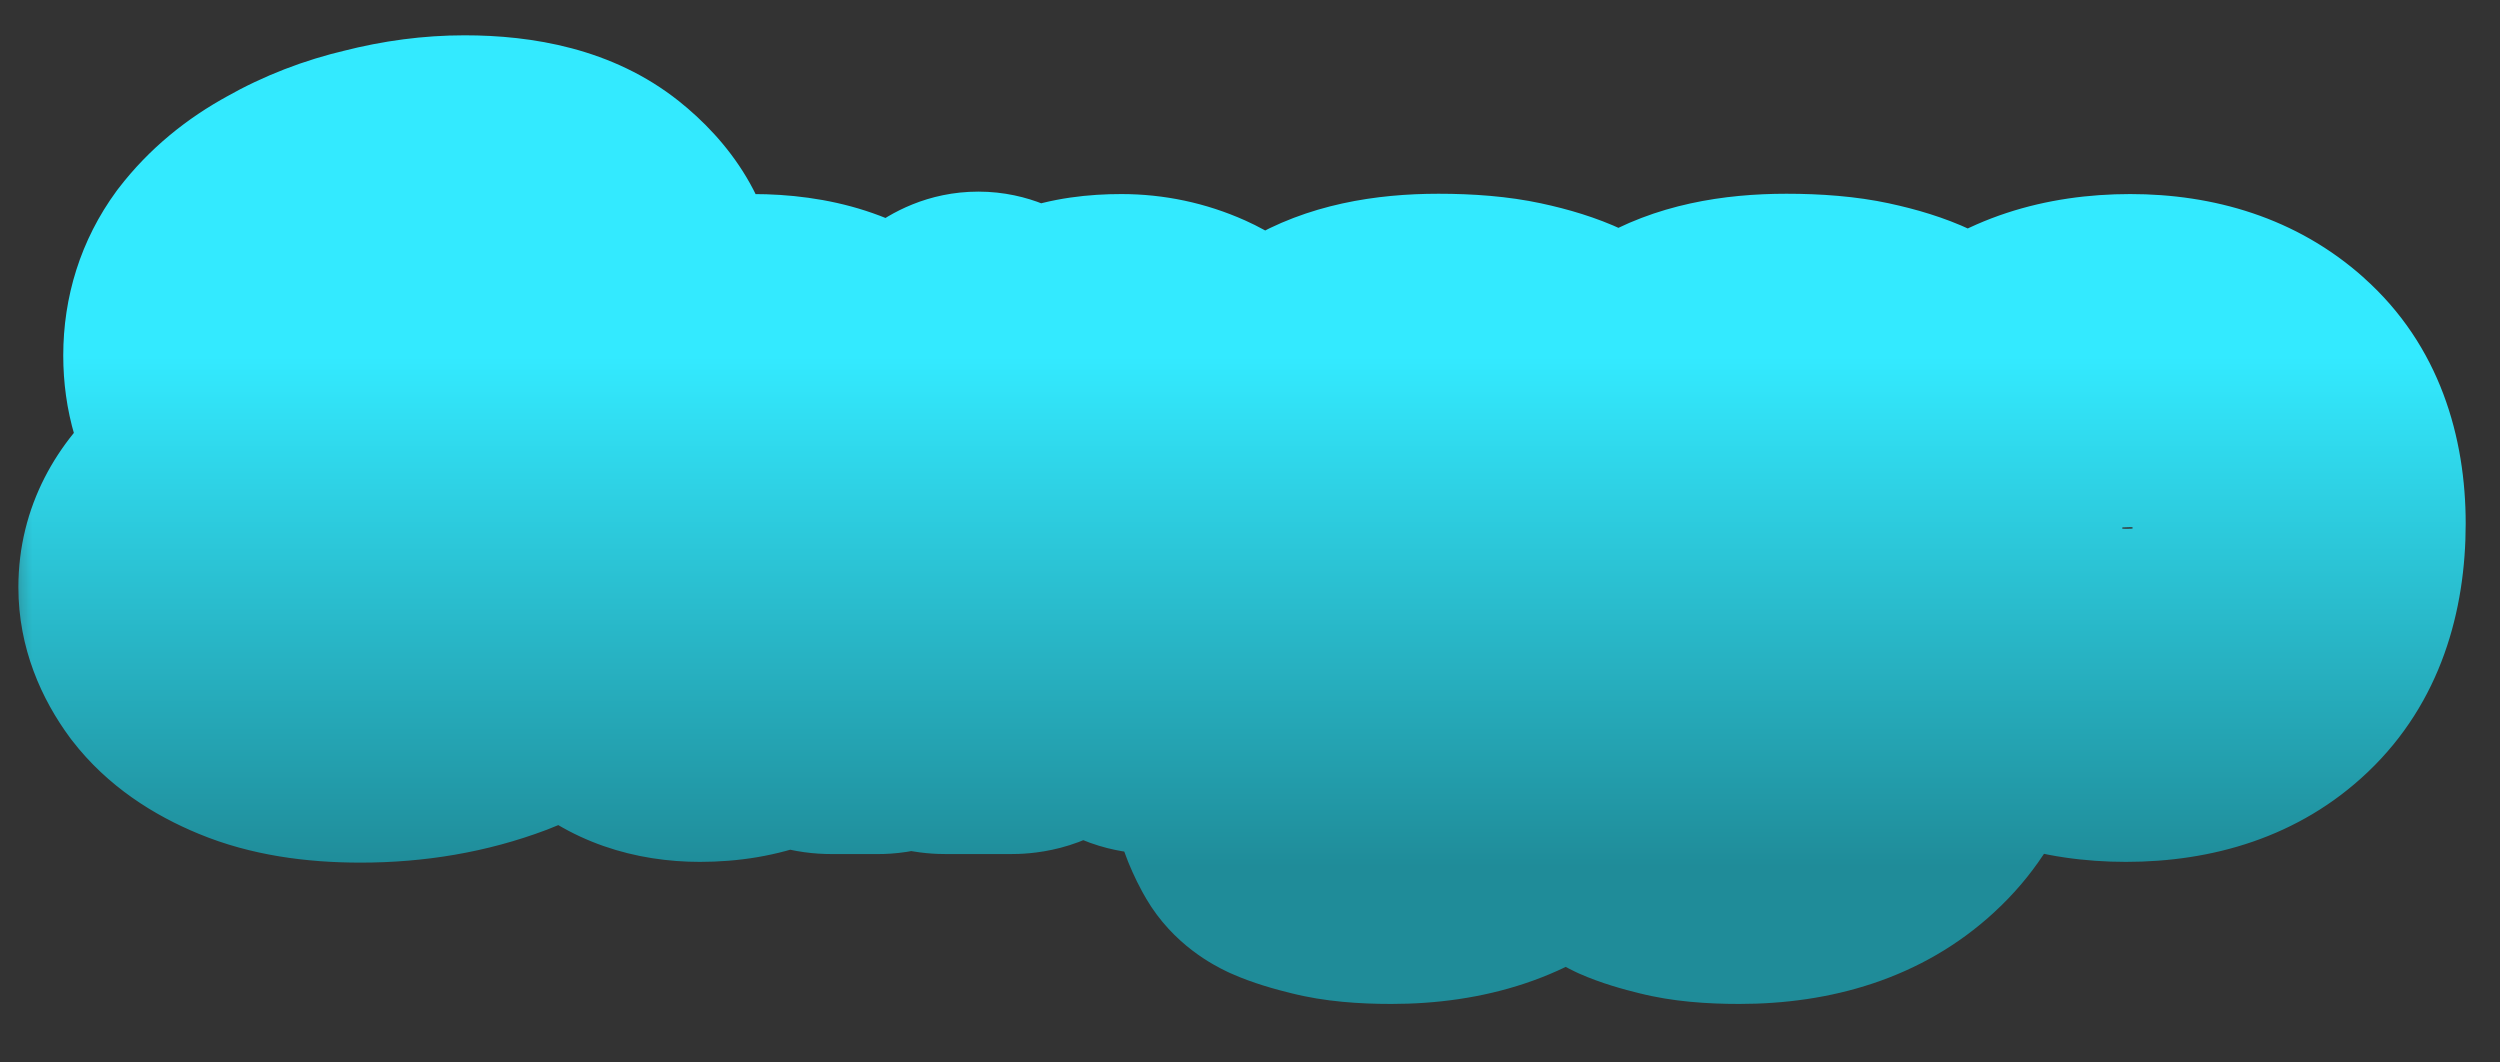 <svg width="40" height="17" viewBox="0 0 40 17" fill="none" xmlns="http://www.w3.org/2000/svg">
<rect x="0" y="0" width="40" height="17" fill="#333333" stroke="none"/>
<mask id="path-1-outside-1_5005_7625" maskUnits="userSpaceOnUse" x="0" y="0" width="40" height="17" fill="black">
<rect fill="white" width="40" height="17"/>
<path d="M5.768 11.137C5.137 11.137 4.613 11.051 4.195 10.878C3.778 10.705 3.468 10.486 3.264 10.222C3.061 9.947 2.959 9.672 2.959 9.397C2.959 9.01 3.132 8.669 3.478 8.374C3.824 8.069 4.292 7.916 4.882 7.916C4.882 8.435 4.949 8.853 5.081 9.168C5.213 9.473 5.381 9.692 5.585 9.825C5.798 9.957 6.002 10.023 6.195 10.023C6.429 10.023 6.623 9.957 6.775 9.825C6.938 9.682 7.02 9.509 7.02 9.306C7.02 9.021 6.872 8.771 6.577 8.558C6.282 8.344 5.9 8.105 5.432 7.84C5.198 7.698 4.943 7.535 4.669 7.352C4.394 7.158 4.16 6.929 3.966 6.665C3.773 6.39 3.676 6.064 3.676 5.688C3.676 5.291 3.788 4.94 4.012 4.634C4.246 4.329 4.552 4.075 4.928 3.871C5.305 3.657 5.712 3.5 6.149 3.398C6.587 3.286 7.014 3.23 7.432 3.23C8.215 3.23 8.806 3.388 9.203 3.703C9.599 4.019 9.798 4.354 9.798 4.711C9.798 5.016 9.645 5.291 9.34 5.535C9.035 5.779 8.566 5.901 7.936 5.901C7.946 5.382 7.839 5.006 7.615 4.772C7.391 4.527 7.152 4.405 6.897 4.405C6.714 4.405 6.562 4.461 6.439 4.573C6.317 4.685 6.256 4.848 6.256 5.062C6.256 5.306 6.333 5.52 6.485 5.703C6.648 5.876 6.847 6.034 7.081 6.176C7.325 6.308 7.574 6.436 7.829 6.558C8.175 6.721 8.5 6.894 8.806 7.077C9.111 7.26 9.36 7.469 9.554 7.703C9.747 7.937 9.844 8.222 9.844 8.558C9.844 9.015 9.655 9.443 9.279 9.84C8.912 10.226 8.419 10.542 7.798 10.786C7.177 11.02 6.501 11.137 5.768 11.137ZM11.198 11.125C10.71 11.125 10.321 10.988 10.032 10.716C9.746 10.44 9.603 10.061 9.603 9.579C9.603 9.33 9.648 9.099 9.738 8.886C9.831 8.67 9.99 8.481 10.216 8.318C10.446 8.152 10.765 8.019 11.174 7.919C11.586 7.819 12.111 7.761 12.749 7.745C12.749 7.442 12.672 7.224 12.52 7.091C12.37 6.958 12.144 6.892 11.842 6.892C11.569 6.892 11.346 6.939 11.174 7.032C11.001 7.125 10.893 7.188 10.85 7.221C10.803 7.261 10.746 7.276 10.68 7.266C10.59 7.253 10.494 7.229 10.391 7.196C10.291 7.163 10.183 7.125 10.067 7.081C10.05 7.075 10.032 7.065 10.012 7.052C9.992 7.035 9.98 7.012 9.977 6.982C9.977 6.965 9.979 6.945 9.982 6.922C9.985 6.895 9.994 6.849 10.007 6.782C10.02 6.716 10.04 6.634 10.067 6.538C10.093 6.438 10.118 6.362 10.142 6.309C10.171 6.252 10.221 6.199 10.291 6.149C10.348 6.103 10.519 6.028 10.805 5.925C11.091 5.822 11.504 5.77 12.046 5.77C13.538 5.77 14.284 6.497 14.284 7.949V10.771C14.284 10.834 14.266 10.889 14.23 10.935C14.196 10.978 14.138 11 14.055 11H13.307C13.254 11 13.206 10.993 13.163 10.98C13.123 10.963 13.085 10.934 13.048 10.89L12.739 10.492H12.704C12.551 10.714 12.345 10.875 12.086 10.975C11.83 11.075 11.534 11.125 11.198 11.125ZM11.747 9.968C12.053 9.968 12.284 9.89 12.44 9.734C12.596 9.577 12.696 9.416 12.739 9.25V8.697C12.277 8.697 11.93 8.733 11.697 8.806C11.468 8.876 11.315 8.969 11.238 9.086C11.162 9.199 11.124 9.322 11.124 9.455C11.124 9.647 11.184 9.782 11.303 9.858C11.423 9.931 11.571 9.968 11.747 9.968ZM19.802 7.824V10.736C19.802 10.835 19.78 10.905 19.737 10.945C19.697 10.982 19.627 11 19.527 11H18.5C18.401 11 18.329 10.982 18.286 10.945C18.246 10.905 18.226 10.835 18.226 10.736V8.084C18.226 7.721 18.15 7.457 17.997 7.291C17.844 7.125 17.636 7.042 17.374 7.042C17.111 7.042 16.908 7.098 16.765 7.211C16.626 7.324 16.518 7.467 16.441 7.64V10.736C16.441 10.835 16.42 10.905 16.377 10.945C16.337 10.982 16.267 11 16.167 11H15.14C15.04 11 14.969 10.982 14.926 10.945C14.886 10.905 14.866 10.835 14.866 10.736V6.558C14.866 6.478 14.883 6.417 14.916 6.374C14.986 6.28 15.069 6.186 15.165 6.089C15.265 5.993 15.386 5.89 15.529 5.78C15.572 5.747 15.614 5.73 15.654 5.73C15.69 5.73 15.732 5.747 15.778 5.78C15.918 5.89 16.038 5.995 16.137 6.094C16.237 6.194 16.325 6.297 16.401 6.403H16.426C16.483 6.33 16.568 6.246 16.681 6.149C16.794 6.049 16.951 5.961 17.154 5.885C17.36 5.809 17.623 5.77 17.942 5.77C18.254 5.77 18.552 5.833 18.834 5.96C19.117 6.086 19.348 6.299 19.527 6.598C19.71 6.897 19.802 7.306 19.802 7.824ZM25.369 6.374V10.417C25.369 11.387 25.091 12.127 24.536 12.635C23.984 13.144 23.226 13.398 22.262 13.398C21.864 13.398 21.548 13.368 21.315 13.308C21.083 13.252 20.907 13.197 20.787 13.144C20.71 13.107 20.661 13.069 20.637 13.029C20.604 12.976 20.566 12.898 20.523 12.795C20.483 12.692 20.445 12.579 20.408 12.456C20.398 12.409 20.396 12.374 20.403 12.351C20.416 12.318 20.441 12.283 20.478 12.246C20.538 12.187 20.622 12.117 20.732 12.037C20.845 11.957 20.931 11.906 20.991 11.882C21.054 11.859 21.113 11.863 21.166 11.892C21.252 11.939 21.375 11.99 21.535 12.047C21.698 12.107 21.925 12.137 22.218 12.137C22.683 12.137 23.062 12.017 23.354 11.778C23.647 11.538 23.793 11.169 23.793 10.671V10.492H23.773C23.7 10.585 23.605 10.679 23.489 10.776C23.373 10.872 23.221 10.954 23.035 11.02C22.852 11.086 22.616 11.12 22.327 11.12C21.826 11.12 21.413 11.012 21.091 10.796C20.772 10.576 20.536 10.275 20.383 9.893C20.233 9.511 20.159 9.076 20.159 8.587C20.159 8.052 20.247 7.572 20.423 7.146C20.599 6.721 20.895 6.385 21.31 6.139C21.726 5.89 22.294 5.765 23.015 5.765C23.447 5.765 23.81 5.797 24.102 5.86C24.398 5.923 24.646 6.001 24.845 6.094C25.044 6.187 25.219 6.28 25.369 6.374ZM22.96 6.972C22.575 6.972 22.281 7.101 22.078 7.361C21.875 7.62 21.774 8.022 21.774 8.567C21.774 9.421 22.126 9.848 22.831 9.848C23.107 9.848 23.318 9.792 23.464 9.679C23.61 9.566 23.72 9.423 23.793 9.25V7.191C23.72 7.138 23.617 7.088 23.484 7.042C23.351 6.995 23.177 6.972 22.96 6.972ZM30.935 6.374V10.417C30.935 11.387 30.658 12.127 30.103 12.635C29.551 13.144 28.793 13.398 27.829 13.398C27.431 13.398 27.115 13.368 26.882 13.308C26.65 13.252 26.473 13.197 26.354 13.144C26.277 13.107 26.227 13.069 26.204 13.029C26.171 12.976 26.133 12.898 26.09 12.795C26.05 12.692 26.011 12.579 25.975 12.456C25.965 12.409 25.963 12.374 25.97 12.351C25.983 12.318 26.008 12.283 26.045 12.246C26.105 12.187 26.189 12.117 26.299 12.037C26.412 11.957 26.498 11.906 26.558 11.882C26.621 11.859 26.68 11.863 26.733 11.892C26.819 11.939 26.942 11.99 27.102 12.047C27.264 12.107 27.492 12.137 27.785 12.137C28.25 12.137 28.629 12.017 28.921 11.778C29.214 11.538 29.36 11.169 29.36 10.671V10.492H29.34C29.267 10.585 29.172 10.679 29.056 10.776C28.939 10.872 28.788 10.954 28.602 11.02C28.419 11.086 28.183 11.12 27.894 11.12C27.392 11.12 26.98 11.012 26.658 10.796C26.339 10.576 26.103 10.275 25.95 9.893C25.8 9.511 25.726 9.076 25.726 8.587C25.726 8.052 25.814 7.572 25.99 7.146C26.166 6.721 26.462 6.385 26.877 6.139C27.293 5.89 27.861 5.765 28.582 5.765C29.014 5.765 29.377 5.797 29.669 5.86C29.965 5.923 30.212 6.001 30.412 6.094C30.611 6.187 30.786 6.28 30.935 6.374ZM28.527 6.972C28.142 6.972 27.848 7.101 27.645 7.361C27.442 7.62 27.341 8.022 27.341 8.567C27.341 9.421 27.693 9.848 28.398 9.848C28.674 9.848 28.885 9.792 29.031 9.679C29.177 9.566 29.287 9.423 29.36 9.25V7.191C29.287 7.138 29.184 7.088 29.051 7.042C28.918 6.995 28.743 6.972 28.527 6.972ZM34.015 11.125C33.177 11.125 32.514 10.902 32.025 10.457C31.537 10.011 31.293 9.348 31.293 8.467C31.293 7.563 31.545 6.889 32.05 6.443C32.559 5.995 33.237 5.77 34.084 5.77C34.902 5.77 35.557 5.991 36.049 6.433C36.541 6.872 36.786 7.52 36.786 8.378C36.786 9.272 36.541 9.953 36.049 10.422C35.557 10.89 34.879 11.125 34.015 11.125ZM34.064 9.918C34.43 9.918 34.706 9.805 34.892 9.579C35.078 9.35 35.171 8.959 35.171 8.408C35.171 7.882 35.077 7.514 34.887 7.301C34.701 7.085 34.423 6.977 34.054 6.977C33.699 6.977 33.418 7.093 33.212 7.326C33.009 7.555 32.908 7.929 32.908 8.447C32.908 8.989 33.004 9.37 33.197 9.589C33.393 9.808 33.682 9.918 34.064 9.918Z"/>
</mask>
<path d="M5.768 11.137C5.137 11.137 4.613 11.051 4.195 10.878C3.778 10.705 3.468 10.486 3.264 10.222C3.061 9.947 2.959 9.672 2.959 9.397C2.959 9.01 3.132 8.669 3.478 8.374C3.824 8.069 4.292 7.916 4.882 7.916C4.882 8.435 4.949 8.853 5.081 9.168C5.213 9.473 5.381 9.692 5.585 9.825C5.798 9.957 6.002 10.023 6.195 10.023C6.429 10.023 6.623 9.957 6.775 9.825C6.938 9.682 7.02 9.509 7.02 9.306C7.02 9.021 6.872 8.771 6.577 8.558C6.282 8.344 5.9 8.105 5.432 7.84C5.198 7.698 4.943 7.535 4.669 7.352C4.394 7.158 4.16 6.929 3.966 6.665C3.773 6.39 3.676 6.064 3.676 5.688C3.676 5.291 3.788 4.94 4.012 4.634C4.246 4.329 4.552 4.075 4.928 3.871C5.305 3.657 5.712 3.5 6.149 3.398C6.587 3.286 7.014 3.23 7.432 3.23C8.215 3.23 8.806 3.388 9.203 3.703C9.599 4.019 9.798 4.354 9.798 4.711C9.798 5.016 9.645 5.291 9.34 5.535C9.035 5.779 8.566 5.901 7.936 5.901C7.946 5.382 7.839 5.006 7.615 4.772C7.391 4.527 7.152 4.405 6.897 4.405C6.714 4.405 6.562 4.461 6.439 4.573C6.317 4.685 6.256 4.848 6.256 5.062C6.256 5.306 6.333 5.52 6.485 5.703C6.648 5.876 6.847 6.034 7.081 6.176C7.325 6.308 7.574 6.436 7.829 6.558C8.175 6.721 8.5 6.894 8.806 7.077C9.111 7.26 9.36 7.469 9.554 7.703C9.747 7.937 9.844 8.222 9.844 8.558C9.844 9.015 9.655 9.443 9.279 9.84C8.912 10.226 8.419 10.542 7.798 10.786C7.177 11.02 6.501 11.137 5.768 11.137ZM11.198 11.125C10.71 11.125 10.321 10.988 10.032 10.716C9.746 10.44 9.603 10.061 9.603 9.579C9.603 9.33 9.648 9.099 9.738 8.886C9.831 8.67 9.99 8.481 10.216 8.318C10.446 8.152 10.765 8.019 11.174 7.919C11.586 7.819 12.111 7.761 12.749 7.745C12.749 7.442 12.672 7.224 12.52 7.091C12.37 6.958 12.144 6.892 11.842 6.892C11.569 6.892 11.346 6.939 11.174 7.032C11.001 7.125 10.893 7.188 10.85 7.221C10.803 7.261 10.746 7.276 10.68 7.266C10.59 7.253 10.494 7.229 10.391 7.196C10.291 7.163 10.183 7.125 10.067 7.081C10.05 7.075 10.032 7.065 10.012 7.052C9.992 7.035 9.98 7.012 9.977 6.982C9.977 6.965 9.979 6.945 9.982 6.922C9.985 6.895 9.994 6.849 10.007 6.782C10.02 6.716 10.04 6.634 10.067 6.538C10.093 6.438 10.118 6.362 10.142 6.309C10.171 6.252 10.221 6.199 10.291 6.149C10.348 6.103 10.519 6.028 10.805 5.925C11.091 5.822 11.504 5.77 12.046 5.77C13.538 5.77 14.284 6.497 14.284 7.949V10.771C14.284 10.834 14.266 10.889 14.23 10.935C14.196 10.978 14.138 11 14.055 11H13.307C13.254 11 13.206 10.993 13.163 10.98C13.123 10.963 13.085 10.934 13.048 10.89L12.739 10.492H12.704C12.551 10.714 12.345 10.875 12.086 10.975C11.83 11.075 11.534 11.125 11.198 11.125ZM11.747 9.968C12.053 9.968 12.284 9.89 12.44 9.734C12.596 9.577 12.696 9.416 12.739 9.25V8.697C12.277 8.697 11.93 8.733 11.697 8.806C11.468 8.876 11.315 8.969 11.238 9.086C11.162 9.199 11.124 9.322 11.124 9.455C11.124 9.647 11.184 9.782 11.303 9.858C11.423 9.931 11.571 9.968 11.747 9.968ZM19.802 7.824V10.736C19.802 10.835 19.78 10.905 19.737 10.945C19.697 10.982 19.627 11 19.527 11H18.5C18.401 11 18.329 10.982 18.286 10.945C18.246 10.905 18.226 10.835 18.226 10.736V8.084C18.226 7.721 18.15 7.457 17.997 7.291C17.844 7.125 17.636 7.042 17.374 7.042C17.111 7.042 16.908 7.098 16.765 7.211C16.626 7.324 16.518 7.467 16.441 7.64V10.736C16.441 10.835 16.42 10.905 16.377 10.945C16.337 10.982 16.267 11 16.167 11H15.14C15.04 11 14.969 10.982 14.926 10.945C14.886 10.905 14.866 10.835 14.866 10.736V6.558C14.866 6.478 14.883 6.417 14.916 6.374C14.986 6.28 15.069 6.186 15.165 6.089C15.265 5.993 15.386 5.89 15.529 5.78C15.572 5.747 15.614 5.73 15.654 5.73C15.69 5.73 15.732 5.747 15.778 5.78C15.918 5.89 16.038 5.995 16.137 6.094C16.237 6.194 16.325 6.297 16.401 6.403H16.426C16.483 6.33 16.568 6.246 16.681 6.149C16.794 6.049 16.951 5.961 17.154 5.885C17.36 5.809 17.623 5.77 17.942 5.77C18.254 5.77 18.552 5.833 18.834 5.96C19.117 6.086 19.348 6.299 19.527 6.598C19.71 6.897 19.802 7.306 19.802 7.824ZM25.369 6.374V10.417C25.369 11.387 25.091 12.127 24.536 12.635C23.984 13.144 23.226 13.398 22.262 13.398C21.864 13.398 21.548 13.368 21.315 13.308C21.083 13.252 20.907 13.197 20.787 13.144C20.71 13.107 20.661 13.069 20.637 13.029C20.604 12.976 20.566 12.898 20.523 12.795C20.483 12.692 20.445 12.579 20.408 12.456C20.398 12.409 20.396 12.374 20.403 12.351C20.416 12.318 20.441 12.283 20.478 12.246C20.538 12.187 20.622 12.117 20.732 12.037C20.845 11.957 20.931 11.906 20.991 11.882C21.054 11.859 21.113 11.863 21.166 11.892C21.252 11.939 21.375 11.99 21.535 12.047C21.698 12.107 21.925 12.137 22.218 12.137C22.683 12.137 23.062 12.017 23.354 11.778C23.647 11.538 23.793 11.169 23.793 10.671V10.492H23.773C23.7 10.585 23.605 10.679 23.489 10.776C23.373 10.872 23.221 10.954 23.035 11.02C22.852 11.086 22.616 11.12 22.327 11.12C21.826 11.12 21.413 11.012 21.091 10.796C20.772 10.576 20.536 10.275 20.383 9.893C20.233 9.511 20.159 9.076 20.159 8.587C20.159 8.052 20.247 7.572 20.423 7.146C20.599 6.721 20.895 6.385 21.31 6.139C21.726 5.89 22.294 5.765 23.015 5.765C23.447 5.765 23.81 5.797 24.102 5.86C24.398 5.923 24.646 6.001 24.845 6.094C25.044 6.187 25.219 6.28 25.369 6.374ZM22.96 6.972C22.575 6.972 22.281 7.101 22.078 7.361C21.875 7.62 21.774 8.022 21.774 8.567C21.774 9.421 22.126 9.848 22.831 9.848C23.107 9.848 23.318 9.792 23.464 9.679C23.61 9.566 23.72 9.423 23.793 9.25V7.191C23.72 7.138 23.617 7.088 23.484 7.042C23.351 6.995 23.177 6.972 22.96 6.972ZM30.935 6.374V10.417C30.935 11.387 30.658 12.127 30.103 12.635C29.551 13.144 28.793 13.398 27.829 13.398C27.431 13.398 27.115 13.368 26.882 13.308C26.65 13.252 26.473 13.197 26.354 13.144C26.277 13.107 26.227 13.069 26.204 13.029C26.171 12.976 26.133 12.898 26.09 12.795C26.05 12.692 26.011 12.579 25.975 12.456C25.965 12.409 25.963 12.374 25.97 12.351C25.983 12.318 26.008 12.283 26.045 12.246C26.105 12.187 26.189 12.117 26.299 12.037C26.412 11.957 26.498 11.906 26.558 11.882C26.621 11.859 26.68 11.863 26.733 11.892C26.819 11.939 26.942 11.99 27.102 12.047C27.264 12.107 27.492 12.137 27.785 12.137C28.25 12.137 28.629 12.017 28.921 11.778C29.214 11.538 29.36 11.169 29.36 10.671V10.492H29.34C29.267 10.585 29.172 10.679 29.056 10.776C28.939 10.872 28.788 10.954 28.602 11.02C28.419 11.086 28.183 11.12 27.894 11.12C27.392 11.12 26.98 11.012 26.658 10.796C26.339 10.576 26.103 10.275 25.95 9.893C25.8 9.511 25.726 9.076 25.726 8.587C25.726 8.052 25.814 7.572 25.99 7.146C26.166 6.721 26.462 6.385 26.877 6.139C27.293 5.89 27.861 5.765 28.582 5.765C29.014 5.765 29.377 5.797 29.669 5.86C29.965 5.923 30.212 6.001 30.412 6.094C30.611 6.187 30.786 6.28 30.935 6.374ZM28.527 6.972C28.142 6.972 27.848 7.101 27.645 7.361C27.442 7.62 27.341 8.022 27.341 8.567C27.341 9.421 27.693 9.848 28.398 9.848C28.674 9.848 28.885 9.792 29.031 9.679C29.177 9.566 29.287 9.423 29.36 9.25V7.191C29.287 7.138 29.184 7.088 29.051 7.042C28.918 6.995 28.743 6.972 28.527 6.972ZM34.015 11.125C33.177 11.125 32.514 10.902 32.025 10.457C31.537 10.011 31.293 9.348 31.293 8.467C31.293 7.563 31.545 6.889 32.05 6.443C32.559 5.995 33.237 5.77 34.084 5.77C34.902 5.77 35.557 5.991 36.049 6.433C36.541 6.872 36.786 7.52 36.786 8.378C36.786 9.272 36.541 9.953 36.049 10.422C35.557 10.89 34.879 11.125 34.015 11.125ZM34.064 9.918C34.43 9.918 34.706 9.805 34.892 9.579C35.078 9.35 35.171 8.959 35.171 8.408C35.171 7.882 35.077 7.514 34.887 7.301C34.701 7.085 34.423 6.977 34.054 6.977C33.699 6.977 33.418 7.093 33.212 7.326C33.009 7.555 32.908 7.929 32.908 8.447C32.908 8.989 33.004 9.37 33.197 9.589C33.393 9.808 33.682 9.918 34.064 9.918Z" fill="white"/>
<path d="M4.195 10.878L3.175 13.339L4.195 10.878ZM3.264 10.222L1.123 11.808L1.137 11.827L1.152 11.846L3.264 10.222ZM3.478 8.374L5.207 10.402L5.224 10.387L5.241 10.373L3.478 8.374ZM4.882 7.916H7.547V5.252H4.882V7.916ZM5.081 9.168L2.623 10.199L2.629 10.213L2.636 10.228L5.081 9.168ZM5.585 9.825L4.132 12.059L4.157 12.075L4.182 12.09L5.585 9.825ZM6.775 9.825L8.521 11.838L8.53 11.83L6.775 9.825ZM6.577 8.558L8.14 6.399V6.399L6.577 8.558ZM5.432 7.84L4.046 10.116L4.083 10.139L4.121 10.16L5.432 7.84ZM4.669 7.352L3.135 9.531L3.163 9.55L3.191 9.569L4.669 7.352ZM3.966 6.665L1.787 8.198L1.801 8.218L1.815 8.237L3.966 6.665ZM4.012 4.634L1.897 3.013L1.88 3.035L1.863 3.058L4.012 4.634ZM4.928 3.871L6.195 6.215L6.22 6.202L6.244 6.189L4.928 3.871ZM6.149 3.398L6.753 5.993L6.782 5.987L6.81 5.979L6.149 3.398ZM9.34 5.535L11.005 7.616V7.616L9.34 5.535ZM7.936 5.901L5.271 5.849L5.218 8.566H7.936V5.901ZM7.615 4.772L5.651 6.572L5.67 6.593L5.689 6.614L7.615 4.772ZM6.439 4.573L4.639 2.609L4.639 2.609L6.439 4.573ZM6.485 5.703L4.438 7.409L4.49 7.471L4.545 7.529L6.485 5.703ZM7.081 6.176L5.695 8.452L5.752 8.487L5.811 8.519L7.081 6.176ZM7.829 6.558L6.675 8.96L6.685 8.965L6.694 8.969L7.829 6.558ZM8.806 7.077L7.435 9.362V9.362L8.806 7.077ZM9.279 9.84L7.346 8.006L7.344 8.007L9.279 9.84ZM7.798 10.786L8.738 13.28L8.756 13.273L8.774 13.266L7.798 10.786ZM5.768 11.137V8.473C5.358 8.473 5.209 8.413 5.216 8.416L4.195 10.878L3.175 13.339C4.017 13.689 4.916 13.802 5.768 13.802V11.137ZM4.195 10.878L5.216 8.416C5.156 8.391 5.153 8.383 5.185 8.406C5.219 8.43 5.294 8.49 5.376 8.597L3.264 10.222L1.152 11.846C1.723 12.588 2.473 13.049 3.175 13.339L4.195 10.878ZM3.264 10.222L5.406 8.635C5.458 8.706 5.624 8.974 5.624 9.397H2.959H0.294C0.294 10.37 0.664 11.188 1.123 11.808L3.264 10.222ZM2.959 9.397H5.624C5.624 9.618 5.57 9.85 5.465 10.057C5.365 10.254 5.252 10.364 5.207 10.402L3.478 8.374L1.749 6.347C0.925 7.05 0.294 8.09 0.294 9.397H2.959ZM3.478 8.374L5.241 10.373C5.124 10.476 5.003 10.536 4.915 10.564C4.835 10.59 4.814 10.581 4.882 10.581V7.916V5.252C3.829 5.252 2.671 5.532 1.715 6.376L3.478 8.374ZM4.882 7.916H2.218C2.218 8.624 2.302 9.433 2.623 10.199L5.081 9.168L7.538 8.138C7.571 8.216 7.571 8.246 7.564 8.201C7.557 8.158 7.547 8.066 7.547 7.916H4.882ZM5.081 9.168L2.636 10.228C2.901 10.841 3.355 11.553 4.132 12.059L5.585 9.825L7.037 7.59C7.408 7.831 7.525 8.106 7.526 8.109L5.081 9.168ZM5.585 9.825L4.182 12.09C4.693 12.407 5.378 12.688 6.195 12.688V10.023V7.358C6.625 7.358 6.904 7.507 6.987 7.559L5.585 9.825ZM6.195 10.023V12.688C6.963 12.688 7.808 12.456 8.521 11.838L6.775 9.825L5.03 7.811C5.216 7.65 5.43 7.529 5.653 7.452C5.871 7.377 6.061 7.358 6.195 7.358V10.023ZM6.775 9.825L8.53 11.83C9.23 11.218 9.684 10.331 9.684 9.306H7.02H4.355C4.355 9.041 4.41 8.744 4.547 8.453C4.682 8.166 4.862 7.958 5.021 7.819L6.775 9.825ZM7.02 9.306H9.684C9.684 7.933 8.913 6.959 8.14 6.399L6.577 8.558L5.014 10.716C4.939 10.662 4.769 10.521 4.616 10.262C4.45 9.983 4.355 9.649 4.355 9.306H7.02ZM6.577 8.558L8.14 6.399C7.736 6.107 7.262 5.813 6.743 5.52L5.432 7.84L4.121 10.16C4.539 10.396 4.828 10.581 5.014 10.716L6.577 8.558ZM5.432 7.84L6.818 5.564C6.62 5.444 6.397 5.301 6.147 5.134L4.669 7.352L3.191 9.569C3.49 9.768 3.775 9.951 4.046 10.116L5.432 7.84ZM4.669 7.352L6.202 5.172C6.159 5.142 6.136 5.116 6.118 5.092L3.966 6.665L1.815 8.237C2.184 8.742 2.629 9.175 3.135 9.531L4.669 7.352ZM3.966 6.665L6.146 5.131C6.217 5.233 6.271 5.345 6.304 5.456C6.336 5.564 6.341 5.647 6.341 5.688H3.676H1.012C1.012 6.544 1.24 7.421 1.787 8.198L3.966 6.665ZM3.676 5.688H6.341C6.341 5.743 6.333 5.831 6.299 5.936C6.265 6.043 6.215 6.137 6.161 6.21L4.012 4.634L1.863 3.058C1.287 3.844 1.012 4.753 1.012 5.688H3.676ZM4.012 4.634L6.127 6.256C6.12 6.265 6.117 6.267 6.123 6.262C6.129 6.256 6.151 6.239 6.195 6.215L4.928 3.871L3.661 1.527C2.992 1.889 2.384 2.378 1.897 3.013L4.012 4.634ZM4.928 3.871L6.244 6.189C6.389 6.106 6.555 6.039 6.753 5.993L6.149 3.398L5.546 0.802C4.868 0.96 4.22 1.209 3.613 1.553L4.928 3.871ZM6.149 3.398L6.81 5.979C7.049 5.918 7.255 5.895 7.432 5.895V3.23V0.565C6.774 0.565 6.125 0.653 5.489 0.816L6.149 3.398ZM7.432 3.23V5.895C7.539 5.895 7.621 5.9 7.679 5.907C7.738 5.914 7.768 5.921 7.774 5.923C7.787 5.926 7.685 5.901 7.544 5.789L9.203 3.703L10.861 1.617C9.796 0.771 8.507 0.565 7.432 0.565V3.23ZM9.203 3.703L7.544 5.789C7.561 5.802 7.463 5.73 7.355 5.547C7.235 5.345 7.133 5.054 7.133 4.711H9.798H12.463C12.463 3.239 11.611 2.214 10.861 1.617L9.203 3.703ZM9.798 4.711H7.133C7.133 4.397 7.217 4.098 7.354 3.852C7.481 3.622 7.621 3.497 7.675 3.454L9.34 5.535L11.005 7.616C11.749 7.02 12.463 6.044 12.463 4.711H9.798ZM9.34 5.535L7.675 3.454C7.875 3.294 8.043 3.243 8.087 3.231C8.128 3.221 8.089 3.236 7.936 3.236V5.901V8.566C8.826 8.566 10.014 8.409 11.005 7.616L9.34 5.535ZM7.936 5.901L10.6 5.954C10.616 5.138 10.475 3.906 9.541 2.93L7.615 4.772L5.689 6.614C5.444 6.358 5.34 6.1 5.299 5.957C5.262 5.825 5.273 5.773 5.271 5.849L7.936 5.901ZM7.615 4.772L9.579 2.971C9.012 2.352 8.108 1.74 6.897 1.74V4.405V7.07C6.58 7.07 6.29 6.99 6.056 6.87C5.835 6.757 5.705 6.632 5.651 6.572L7.615 4.772ZM6.897 4.405V1.74C6.124 1.74 5.306 1.997 4.639 2.609L6.439 4.573L8.24 6.538C8.05 6.712 7.82 6.855 7.563 6.949C7.311 7.042 7.08 7.07 6.897 7.07V4.405ZM6.439 4.573L4.639 2.609C3.817 3.362 3.591 4.331 3.591 5.062H6.256H8.921C8.921 5.365 8.818 6.008 8.24 6.538L6.439 4.573ZM6.256 5.062H3.591C3.591 5.913 3.876 6.734 4.438 7.409L6.485 5.703L8.532 3.997C8.646 4.134 8.751 4.306 8.823 4.509C8.895 4.711 8.921 4.902 8.921 5.062H6.256ZM6.485 5.703L4.545 7.529C4.894 7.901 5.287 8.204 5.695 8.452L7.081 6.176L8.466 3.9C8.406 3.863 8.402 3.851 8.426 3.876L6.485 5.703ZM7.081 6.176L5.811 8.519C6.094 8.673 6.383 8.82 6.675 8.96L7.829 6.558L8.982 4.155C8.766 4.052 8.555 3.944 8.35 3.833L7.081 6.176ZM7.829 6.558L6.694 8.969C6.965 9.097 7.211 9.228 7.435 9.362L8.806 7.077L10.177 4.792C9.789 4.559 9.384 4.345 8.963 4.147L7.829 6.558ZM8.806 7.077L7.435 9.362C7.524 9.416 7.529 9.436 7.499 9.4L9.554 7.703L11.608 6.005C11.192 5.502 10.698 5.104 10.177 4.792L8.806 7.077ZM9.554 7.703L7.499 9.4C7.392 9.27 7.304 9.115 7.248 8.948C7.192 8.785 7.179 8.647 7.179 8.558H9.844H12.508C12.508 7.672 12.239 6.769 11.608 6.005L9.554 7.703ZM9.844 8.558H7.179C7.179 8.409 7.212 8.265 7.264 8.147C7.312 8.037 7.358 7.992 7.346 8.006L9.279 9.84L11.212 11.674C11.961 10.884 12.508 9.827 12.508 8.558H9.844ZM9.279 9.84L7.344 8.007C7.305 8.048 7.169 8.17 6.822 8.306L7.798 10.786L8.774 13.266C9.669 12.914 10.52 12.405 11.213 11.673L9.279 9.84ZM7.798 10.786L6.858 8.293C6.567 8.402 6.213 8.473 5.768 8.473V11.137V13.802C6.788 13.802 7.787 13.638 8.738 13.28L7.798 10.786ZM10.032 10.716L8.181 12.633L8.193 12.644L8.204 12.655L10.032 10.716ZM9.738 8.886L7.29 7.832L7.286 7.841L7.282 7.85L9.738 8.886ZM10.216 8.318L11.774 10.48L11.78 10.476L10.216 8.318ZM11.174 7.919L10.547 5.329L10.542 5.33L11.174 7.919ZM12.749 7.745L12.818 10.409L15.414 10.341V7.745H12.749ZM12.52 7.091L10.749 9.083L10.76 9.093L10.771 9.102L12.52 7.091ZM10.85 7.221L9.225 5.109L9.169 5.152L9.115 5.198L10.85 7.221ZM10.68 7.266L11.075 4.631L11.07 4.63L10.68 7.266ZM10.391 7.196L9.548 9.724L9.56 9.728L9.573 9.732L10.391 7.196ZM10.067 7.081L9.077 9.556L9.108 9.568L9.139 9.58L10.067 7.081ZM10.012 7.052L8.306 9.099L8.415 9.19L8.534 9.269L10.012 7.052ZM9.977 6.982H7.312V7.129L7.329 7.276L9.977 6.982ZM9.982 6.922L12.62 7.299L12.623 7.276L12.626 7.252L9.982 6.922ZM10.067 6.538L12.636 7.247L12.639 7.236L12.642 7.225L10.067 6.538ZM10.142 6.309L7.786 5.062L7.74 5.15L7.7 5.241L10.142 6.309ZM10.291 6.149L11.84 8.318L11.915 8.264L11.985 8.206L10.291 6.149ZM14.23 10.935L12.134 9.289L12.126 9.3L12.117 9.31L14.23 10.935ZM13.163 10.98L12.138 13.44L12.256 13.489L12.379 13.527L13.163 10.98ZM13.048 10.89L10.942 12.523L10.977 12.568L11.014 12.612L13.048 10.89ZM12.739 10.492L14.845 8.859L14.045 7.827H12.739V10.492ZM12.704 10.492V7.827H11.301L10.507 8.983L12.704 10.492ZM12.086 10.975L11.129 8.488L11.118 8.492L12.086 10.975ZM12.739 9.25L15.318 9.921L15.404 9.591V9.25H12.739ZM12.739 8.697H15.404V6.032H12.739V8.697ZM11.697 8.806L12.473 11.356L12.485 11.352L12.496 11.349L11.697 8.806ZM11.238 9.086L13.446 10.579L13.456 10.564L13.465 10.549L11.238 9.086ZM11.303 9.858L9.868 12.104L9.891 12.118L9.914 12.132L11.303 9.858ZM11.198 11.125V8.46C11.2 8.46 11.286 8.46 11.422 8.508C11.566 8.558 11.723 8.647 11.86 8.777L10.032 10.716L8.204 12.655C9.096 13.495 10.195 13.79 11.198 13.79V11.125ZM10.032 10.716L11.883 8.798C12.029 8.94 12.139 9.112 12.204 9.284C12.265 9.447 12.268 9.558 12.268 9.579H9.603H6.938C6.938 10.619 7.267 11.751 8.181 12.633L10.032 10.716ZM9.603 9.579H12.268C12.268 9.657 12.252 9.781 12.193 9.922L9.738 8.886L7.282 7.85C7.044 8.416 6.938 9.003 6.938 9.579H9.603ZM9.738 8.886L12.185 9.94C12.055 10.243 11.867 10.413 11.774 10.48L10.216 8.318L8.658 6.156C8.114 6.548 7.607 7.097 7.29 7.832L9.738 8.886ZM10.216 8.318L11.78 10.476C11.737 10.507 11.702 10.527 11.681 10.539C11.66 10.55 11.65 10.555 11.653 10.553C11.655 10.552 11.669 10.547 11.695 10.538C11.721 10.53 11.757 10.52 11.805 10.508L11.174 7.919L10.542 5.33C9.946 5.476 9.263 5.717 8.653 6.16L10.216 8.318ZM11.174 7.919L11.8 10.509C11.963 10.47 12.284 10.422 12.818 10.409L12.749 7.745L12.68 5.081C11.938 5.1 11.209 5.169 10.547 5.329L11.174 7.919ZM12.749 7.745H15.414C15.414 7.056 15.241 5.927 14.268 5.081L12.52 7.091L10.771 9.102C10.104 8.522 10.084 7.829 10.084 7.745H12.749ZM12.52 7.091L14.29 5.1C13.456 4.358 12.473 4.227 11.842 4.227V6.892V9.557C11.815 9.557 11.284 9.559 10.749 9.083L12.52 7.091ZM11.842 6.892V4.227C11.29 4.227 10.593 4.318 9.91 4.685L11.174 7.032L12.437 9.378C12.1 9.559 11.848 9.557 11.842 9.557V6.892ZM11.174 7.032L9.91 4.685C9.795 4.747 9.475 4.917 9.225 5.109L10.85 7.221L12.474 9.333C12.452 9.351 12.432 9.365 12.416 9.376C12.4 9.388 12.386 9.398 12.375 9.405C12.353 9.42 12.336 9.431 12.326 9.438C12.316 9.444 12.309 9.448 12.307 9.45C12.305 9.451 12.305 9.451 12.308 9.449C12.315 9.445 12.329 9.437 12.351 9.425C12.374 9.412 12.402 9.397 12.437 9.378L11.174 7.032ZM10.85 7.221L9.115 5.198C9.381 4.97 9.712 4.786 10.09 4.686C10.462 4.588 10.803 4.59 11.075 4.631L10.68 7.266L10.285 9.901C11.033 10.014 11.889 9.84 12.584 9.244L10.85 7.221ZM10.68 7.266L11.07 4.63C11.15 4.642 11.198 4.657 11.209 4.66L10.391 7.196L9.573 9.732C9.789 9.802 10.03 9.864 10.29 9.902L10.68 7.266ZM10.391 7.196L11.234 4.668C11.167 4.646 11.088 4.618 10.995 4.583L10.067 7.081L9.139 9.58C9.279 9.631 9.415 9.68 9.548 9.724L10.391 7.196ZM10.067 7.081L11.056 4.607C11.258 4.688 11.405 4.777 11.49 4.834L10.012 7.052L8.534 9.269C8.659 9.352 8.843 9.462 9.077 9.556L10.067 7.081ZM10.012 7.052L11.718 5.004C12.311 5.499 12.566 6.151 12.626 6.687L9.977 6.982L7.329 7.276C7.395 7.873 7.673 8.571 8.306 9.099L10.012 7.052ZM9.977 6.982H12.642C12.642 7.131 12.628 7.244 12.62 7.299L9.982 6.922L7.344 6.545C7.33 6.646 7.312 6.799 7.312 6.982H9.977ZM9.982 6.922L12.626 7.252C12.624 7.269 12.622 7.283 12.621 7.293C12.619 7.303 12.618 7.311 12.617 7.317C12.615 7.328 12.614 7.335 12.614 7.336C12.614 7.336 12.616 7.327 12.62 7.305L10.007 6.782L7.394 6.26C7.381 6.323 7.355 6.457 7.338 6.591L9.982 6.922ZM10.007 6.782L12.62 7.305C12.618 7.316 12.617 7.317 12.62 7.305C12.623 7.294 12.628 7.275 12.636 7.247L10.067 6.538L7.498 5.829C7.462 5.961 7.424 6.109 7.394 6.26L10.007 6.782ZM10.067 6.538L12.642 7.225C12.646 7.209 12.645 7.213 12.639 7.232C12.636 7.242 12.63 7.259 12.622 7.282C12.613 7.304 12.601 7.337 12.583 7.377L10.142 6.309L7.7 5.241C7.597 5.477 7.531 5.705 7.492 5.851L10.067 6.538ZM10.142 6.309L12.497 7.556C12.279 7.968 11.997 8.205 11.84 8.318L10.291 6.149L8.742 3.981C8.446 4.193 8.064 4.537 7.786 5.062L10.142 6.309ZM10.291 6.149L11.985 8.206C11.88 8.293 11.789 8.353 11.737 8.386C11.681 8.421 11.636 8.446 11.608 8.461C11.579 8.476 11.558 8.486 11.547 8.492C11.541 8.495 11.536 8.497 11.533 8.498C11.53 8.499 11.529 8.5 11.529 8.5C11.529 8.5 11.533 8.498 11.541 8.495C11.55 8.491 11.562 8.486 11.578 8.48C11.61 8.468 11.653 8.452 11.708 8.432L10.805 5.925L9.901 3.418C9.732 3.479 9.557 3.546 9.395 3.616C9.327 3.646 8.947 3.804 8.597 4.092L10.291 6.149ZM10.805 5.925L11.708 8.432C11.611 8.467 11.581 8.463 11.659 8.453C11.73 8.445 11.855 8.435 12.046 8.435V5.77V3.105C11.398 3.105 10.62 3.159 9.901 3.418L10.805 5.925ZM12.046 5.77V8.435C12.211 8.435 12.249 8.456 12.203 8.441C12.145 8.422 12.009 8.363 11.866 8.225C11.722 8.084 11.651 7.94 11.623 7.859C11.6 7.792 11.62 7.806 11.62 7.949H14.284H16.949C16.949 6.793 16.648 5.441 15.584 4.405C14.532 3.382 13.185 3.105 12.046 3.105V5.77ZM14.284 7.949H11.62V10.771H14.284H16.949V7.949H14.284ZM14.284 10.771H11.62C11.62 10.28 11.776 9.744 12.134 9.289L14.23 10.935L16.325 12.582C16.756 12.033 16.949 11.388 16.949 10.771H14.284ZM14.23 10.935L12.117 9.31C12.809 8.412 13.755 8.335 14.055 8.335V11V13.665C14.521 13.665 15.584 13.545 16.342 12.56L14.23 10.935ZM14.055 11V8.335H13.307V11V13.665H14.055V11ZM13.307 11V8.335C13.474 8.335 13.696 8.356 13.946 8.433L13.163 10.98L12.379 13.527C12.716 13.631 13.034 13.665 13.307 13.665V11ZM13.163 10.98L14.188 8.52C14.64 8.709 14.927 8.986 15.082 9.169L13.048 10.89L11.014 12.612C11.242 12.881 11.606 13.218 12.138 13.44L13.163 10.98ZM13.048 10.89L15.154 9.258L14.845 8.859L12.739 10.492L10.633 12.124L10.942 12.523L13.048 10.89ZM12.739 10.492V7.827H12.704V10.492V13.156H12.739V10.492ZM12.704 10.492L10.507 8.983C10.579 8.878 10.675 8.773 10.793 8.68C10.91 8.589 11.028 8.527 11.129 8.488L12.086 10.975L13.043 13.462C13.79 13.175 14.434 12.68 14.901 12L12.704 10.492ZM12.086 10.975L11.118 8.492C11.231 8.448 11.274 8.46 11.198 8.46V11.125V13.79C11.794 13.79 12.429 13.701 13.053 13.458L12.086 10.975ZM11.747 9.968V12.633C12.483 12.633 13.502 12.441 14.324 11.618L12.44 9.734L10.556 7.849C11.066 7.339 11.623 7.303 11.747 7.303V9.968ZM12.44 9.734L14.324 11.618C14.722 11.22 15.126 10.66 15.318 9.921L12.739 9.25L10.16 8.58C10.266 8.173 10.47 7.934 10.556 7.849L12.44 9.734ZM12.739 9.25H15.404V8.697H12.739H10.074V9.25H12.739ZM12.739 8.697V6.032C12.203 6.032 11.527 6.067 10.898 6.264L11.697 8.806L12.496 11.349C12.436 11.367 12.398 11.375 12.388 11.377C12.378 11.379 12.384 11.377 12.411 11.374C12.468 11.368 12.573 11.362 12.739 11.362V8.697ZM11.697 8.806L10.921 6.257C10.487 6.389 9.602 6.724 9.011 7.622L11.238 9.086L13.465 10.549C13.234 10.901 12.964 11.103 12.796 11.205C12.629 11.306 12.505 11.346 12.473 11.356L11.697 8.806ZM11.238 9.086L9.031 7.592C8.665 8.134 8.459 8.775 8.459 9.455H11.124H13.789C13.789 9.868 13.659 10.263 13.446 10.579L11.238 9.086ZM11.124 9.455H8.459C8.459 10.196 8.721 11.371 9.868 12.104L11.303 9.858L12.738 7.613C13.136 7.867 13.43 8.226 13.604 8.618C13.764 8.979 13.789 9.288 13.789 9.455H11.124ZM11.303 9.858L9.914 12.132C10.546 12.519 11.205 12.633 11.747 12.633V9.968V7.303C11.937 7.303 12.299 7.344 12.693 7.584L11.303 9.858ZM19.737 10.945L21.537 12.91L21.544 12.903L19.737 10.945ZM18.286 10.945L16.402 12.829L16.48 12.908L16.565 12.979L18.286 10.945ZM16.765 7.211L15.113 5.121L15.101 5.13L15.089 5.14L16.765 7.211ZM16.441 7.64L14.004 6.562L13.777 7.077V7.64H16.441ZM16.377 10.945L18.177 12.91L18.184 12.903L16.377 10.945ZM14.926 10.945L13.041 12.829L13.12 12.908L13.204 12.979L14.926 10.945ZM14.916 6.374L17.028 7.998L17.038 7.985L17.048 7.972L14.916 6.374ZM15.165 6.089L13.313 4.173L13.297 4.189L13.281 4.205L15.165 6.089ZM15.529 5.78L17.151 7.894L17.154 7.892L15.529 5.78ZM15.778 5.78L17.425 3.685L17.377 3.647L17.327 3.612L15.778 5.78ZM16.401 6.403L14.238 7.959L15.035 9.068H16.401V6.403ZM16.426 6.403V9.068H17.735L18.535 8.033L16.426 6.403ZM16.681 6.149L18.41 8.177L18.427 8.162L18.444 8.147L16.681 6.149ZM17.154 5.885L16.227 3.386L16.221 3.389L16.214 3.391L17.154 5.885ZM19.527 6.598L17.242 7.969L17.248 7.978L17.253 7.987L19.527 6.598ZM19.802 7.824H17.137V10.736H19.802H22.466V7.824H19.802ZM19.802 10.736H17.137C17.137 10.609 17.149 10.369 17.24 10.075C17.334 9.769 17.532 9.354 17.929 8.987L19.737 10.945L21.544 12.903C22.413 12.101 22.466 11.088 22.466 10.736H19.802ZM19.737 10.945L17.936 8.981C18.324 8.625 18.729 8.474 18.979 8.408C19.231 8.343 19.429 8.335 19.527 8.335V11V13.665C19.792 13.665 20.732 13.648 21.537 12.91L19.737 10.945ZM19.527 11V8.335H18.5V11V13.665H19.527V11ZM18.5 11V8.335C18.601 8.335 18.792 8.343 19.032 8.405C19.273 8.466 19.643 8.602 20.007 8.911L18.286 10.945L16.565 12.979C17.339 13.635 18.203 13.665 18.5 13.665V11ZM18.286 10.945L20.17 9.061C20.55 9.44 20.724 9.852 20.803 10.131C20.881 10.404 20.891 10.623 20.891 10.736H18.226H15.561C15.561 11.043 15.595 12.022 16.402 12.829L18.286 10.945ZM18.226 10.736H20.891V8.084H18.226H15.561V10.736H18.226ZM18.226 8.084H20.891C20.891 7.436 20.769 6.368 19.958 5.487L17.997 7.291L16.036 9.095C15.779 8.816 15.661 8.533 15.609 8.354C15.583 8.265 15.572 8.196 15.567 8.153C15.561 8.11 15.561 8.085 15.561 8.084H18.226ZM17.997 7.291L19.958 5.487C19.217 4.681 18.249 4.377 17.374 4.377V7.042V9.706C17.224 9.706 16.997 9.682 16.737 9.578C16.467 9.47 16.226 9.302 16.036 9.095L17.997 7.291ZM17.374 7.042V4.377C16.768 4.377 15.894 4.503 15.113 5.121L16.765 7.211L18.418 9.301C17.922 9.694 17.454 9.706 17.374 9.706V7.042ZM16.765 7.211L15.089 5.14C14.603 5.533 14.243 6.023 14.004 6.562L16.441 7.64L18.878 8.718C18.793 8.911 18.648 9.115 18.442 9.282L16.765 7.211ZM16.441 7.64H13.777V10.736H16.441H19.106V7.64H16.441ZM16.441 10.736H13.777C13.777 10.609 13.788 10.369 13.88 10.075C13.974 9.769 14.171 9.354 14.569 8.987L16.377 10.945L18.184 12.903C19.053 12.101 19.106 11.088 19.106 10.736H16.441ZM16.377 10.945L14.576 8.981C14.964 8.625 15.369 8.474 15.619 8.408C15.87 8.343 16.069 8.335 16.167 8.335V11V13.665C16.432 13.665 17.372 13.648 18.177 12.91L16.377 10.945ZM16.167 11V8.335H15.14V11V13.665H16.167V11ZM15.14 11V8.335C15.241 8.335 15.432 8.343 15.672 8.405C15.913 8.466 16.282 8.602 16.647 8.911L14.926 10.945L13.204 12.979C13.979 13.635 14.843 13.665 15.14 13.665V11ZM14.926 10.945L16.81 9.061C17.189 9.44 17.364 9.852 17.443 10.131C17.521 10.404 17.531 10.623 17.531 10.736H14.866H12.201C12.201 11.043 12.234 12.022 13.041 12.829L14.926 10.945ZM14.866 10.736H17.531V6.558H14.866H12.201V10.736H14.866ZM14.866 6.558H17.531C17.531 6.804 17.485 7.404 17.028 7.998L14.916 6.374L12.804 4.749C12.28 5.43 12.201 6.153 12.201 6.558H14.866ZM14.916 6.374L17.048 7.972C17.039 7.985 17.034 7.99 17.034 7.99C17.034 7.99 17.039 7.984 17.049 7.974L15.165 6.089L13.281 4.205C13.11 4.376 12.941 4.565 12.784 4.775L14.916 6.374ZM15.165 6.089L17.017 8.005C17.026 7.996 17.067 7.96 17.151 7.894L15.529 5.78L13.907 3.666C13.706 3.82 13.503 3.99 13.313 4.173L15.165 6.089ZM15.529 5.78L17.154 7.892C16.9 8.088 16.384 8.395 15.654 8.395V5.73V3.066C14.844 3.066 14.245 3.406 13.904 3.668L15.529 5.78ZM15.654 5.73V8.395C14.901 8.395 14.398 8.069 14.229 7.949L15.778 5.78L17.327 3.612C17.066 3.425 16.479 3.066 15.654 3.066V5.73ZM15.778 5.78L14.132 7.876C14.208 7.936 14.245 7.97 14.253 7.979L16.137 6.094L18.022 4.21C17.831 4.019 17.627 3.844 17.425 3.685L15.778 5.78ZM16.137 6.094L14.253 7.979C14.258 7.984 14.251 7.978 14.238 7.959L16.401 6.403L18.565 4.848C18.399 4.616 18.215 4.404 18.022 4.21L16.137 6.094ZM16.401 6.403V9.068H16.426V6.403V3.739H16.401V6.403ZM16.426 6.403L18.535 8.033C18.477 8.108 18.432 8.154 18.417 8.169C18.399 8.187 18.395 8.19 18.41 8.177L16.681 6.149L14.951 4.122C14.772 4.275 14.533 4.495 14.318 4.774L16.426 6.403ZM16.681 6.149L18.444 8.147C18.333 8.245 18.238 8.305 18.182 8.336C18.153 8.352 18.131 8.362 18.117 8.369C18.102 8.375 18.095 8.378 18.094 8.378L17.154 5.885L16.214 3.391C15.83 3.536 15.354 3.766 14.918 4.151L16.681 6.149ZM17.154 5.885L18.081 8.383C17.977 8.422 17.907 8.433 17.89 8.436C17.871 8.439 17.886 8.435 17.942 8.435V5.77V3.105C17.437 3.105 16.832 3.162 16.227 3.386L17.154 5.885ZM17.942 5.77V8.435C17.917 8.435 17.884 8.432 17.846 8.424C17.808 8.416 17.774 8.405 17.747 8.393L18.834 5.96L19.922 3.527C19.294 3.246 18.625 3.105 17.942 3.105V5.77ZM18.834 5.96L17.747 8.393C17.621 8.336 17.508 8.26 17.414 8.174C17.323 8.09 17.269 8.014 17.242 7.969L19.527 6.598L21.812 5.227C21.389 4.521 20.765 3.904 19.922 3.527L18.834 5.96ZM19.527 6.598L17.253 7.987C17.166 7.844 17.138 7.737 17.132 7.71C17.127 7.685 17.137 7.716 17.137 7.824H19.802H22.466C22.466 7.035 22.334 6.08 21.801 5.208L19.527 6.598ZM25.369 6.374H28.033V4.893L26.776 4.111L25.369 6.374ZM24.536 12.635L22.736 10.67L22.73 10.676L24.536 12.635ZM21.315 13.308L21.979 10.727L21.962 10.723L21.944 10.719L21.315 13.308ZM20.787 13.144L19.637 15.548L19.671 15.564L19.705 15.579L20.787 13.144ZM20.637 13.029L22.939 11.686L22.919 11.651L22.897 11.617L20.637 13.029ZM20.523 12.795L18.038 13.757L18.051 13.791L18.065 13.825L20.523 12.795ZM20.408 12.456L17.802 13.014L17.824 13.116L17.854 13.215L20.408 12.456ZM20.403 12.351L17.929 11.361L17.878 11.488L17.841 11.619L20.403 12.351ZM20.732 12.037L19.195 9.86L19.18 9.871L19.165 9.882L20.732 12.037ZM20.991 11.882L20.07 9.382L20.048 9.39L20.025 9.399L20.991 11.882ZM21.166 11.892L19.859 14.215L19.881 14.227L19.902 14.239L21.166 11.892ZM21.535 12.047L22.454 9.546L22.439 9.54L22.424 9.535L21.535 12.047ZM23.793 10.492H26.458V7.827H23.793V10.492ZM23.773 10.492V7.827H22.478L21.678 8.845L23.773 10.492ZM23.035 11.02L22.139 8.51L22.132 8.513L22.125 8.516L23.035 11.02ZM21.091 10.796L19.581 12.992L19.594 13.001L19.608 13.009L21.091 10.796ZM20.383 9.893L17.901 10.864L17.905 10.874L17.909 10.883L20.383 9.893ZM21.31 6.139L22.668 8.432L22.675 8.428L22.681 8.424L21.31 6.139ZM24.102 5.86L23.54 8.465L23.546 8.466L24.102 5.86ZM23.793 9.25L26.247 10.288L26.458 9.791V9.25H23.793ZM23.793 7.191H26.458V5.834L25.36 5.036L23.793 7.191ZM25.369 6.374H22.704V10.417H25.369H28.033V6.374H25.369ZM25.369 10.417H22.704C22.704 10.653 22.669 10.752 22.665 10.763C22.664 10.767 22.668 10.754 22.683 10.732C22.698 10.709 22.717 10.687 22.736 10.67L24.536 12.635L26.336 14.6C27.591 13.45 28.033 11.905 28.033 10.417H25.369ZM24.536 12.635L22.73 10.676C22.748 10.659 22.753 10.665 22.706 10.681C22.65 10.7 22.514 10.733 22.262 10.733V13.398V16.063C23.699 16.063 25.17 15.675 26.342 14.595L24.536 12.635ZM22.262 13.398V10.733C22.127 10.733 22.034 10.728 21.978 10.723C21.918 10.717 21.925 10.713 21.979 10.727L21.315 13.308L20.652 15.889C21.197 16.029 21.766 16.063 22.262 16.063V13.398ZM21.315 13.308L21.944 10.719C21.868 10.7 21.822 10.687 21.801 10.68C21.791 10.677 21.792 10.677 21.801 10.681C21.81 10.684 21.834 10.693 21.869 10.709L20.787 13.144L19.705 15.579C20.044 15.73 20.403 15.829 20.686 15.898L21.315 13.308ZM20.787 13.144L21.937 10.74C22.012 10.775 22.151 10.848 22.314 10.973C22.471 11.093 22.726 11.32 22.939 11.686L20.637 13.029L18.335 14.372C18.772 15.12 19.426 15.447 19.637 15.548L20.787 13.144ZM20.637 13.029L22.897 11.617C22.922 11.656 22.94 11.689 22.952 11.71C22.964 11.733 22.973 11.75 22.977 11.759C22.986 11.777 22.987 11.781 22.98 11.764L20.523 12.795L18.065 13.825C18.128 13.976 18.231 14.207 18.378 14.441L20.637 13.029ZM20.523 12.795L23.008 11.833C22.997 11.806 22.982 11.761 22.962 11.696L20.408 12.456L17.854 13.215C17.907 13.396 17.968 13.578 18.038 13.757L20.523 12.795ZM20.408 12.456L23.014 11.897C23.029 11.969 23.053 12.099 23.061 12.268C23.069 12.423 23.069 12.722 22.965 13.083L20.403 12.351L17.841 11.619C17.646 12.301 17.773 12.878 17.802 13.014L20.408 12.456ZM20.403 12.351L22.877 13.341C22.711 13.757 22.476 14.016 22.362 14.131L20.478 12.246L18.593 10.362C18.406 10.549 18.122 10.879 17.929 11.361L20.403 12.351ZM20.478 12.246L22.362 14.131C22.338 14.155 22.319 14.172 22.306 14.184C22.293 14.195 22.284 14.203 22.28 14.206C22.273 14.212 22.278 14.208 22.299 14.192L20.732 12.037L19.165 9.882C19.001 10.001 18.792 10.163 18.593 10.362L20.478 12.246ZM20.732 12.037L22.269 14.214C22.288 14.2 22.279 14.208 22.246 14.227C22.229 14.238 22.198 14.256 22.155 14.278C22.113 14.299 22.046 14.332 21.957 14.366L20.991 11.882L20.025 9.399C19.641 9.548 19.33 9.764 19.195 9.86L20.732 12.037ZM20.991 11.882L21.913 14.383C21.654 14.478 21.318 14.55 20.93 14.528C20.535 14.505 20.169 14.389 19.859 14.215L21.166 11.892L22.472 9.57C21.663 9.115 20.781 9.12 20.07 9.382L20.991 11.882ZM21.166 11.892L19.902 14.239C20.165 14.38 20.435 14.484 20.645 14.559L21.535 12.047L22.424 9.535C22.403 9.527 22.386 9.521 22.374 9.516C22.361 9.512 22.354 9.509 22.352 9.508C22.351 9.507 22.356 9.509 22.367 9.515C22.373 9.518 22.381 9.522 22.392 9.527C22.402 9.532 22.414 9.538 22.429 9.546L21.166 11.892ZM21.535 12.047L20.616 14.548C21.207 14.765 21.796 14.802 22.218 14.802V12.137V9.472C22.158 9.472 22.147 9.469 22.175 9.472C22.19 9.474 22.221 9.479 22.266 9.489C22.31 9.499 22.374 9.516 22.454 9.546L21.535 12.047ZM22.218 12.137V14.802C23.151 14.802 24.171 14.553 25.042 13.84L23.354 11.778L21.667 9.715C21.796 9.61 21.932 9.543 22.048 9.506C22.159 9.471 22.224 9.472 22.218 9.472V12.137ZM23.354 11.778L25.042 13.84C26.137 12.944 26.458 11.695 26.458 10.671H23.793H21.128C21.128 10.667 21.128 10.537 21.206 10.34C21.291 10.124 21.444 9.897 21.667 9.715L23.354 11.778ZM23.793 10.671H26.458V10.492H23.793H21.128V10.671H23.793ZM23.793 10.492V7.827H23.773V10.492V13.156H23.793V10.492ZM23.773 10.492L21.678 8.845C21.715 8.798 21.745 8.766 21.763 8.748C21.781 8.73 21.791 8.722 21.789 8.724L23.489 10.776L25.189 12.828C25.413 12.642 25.652 12.414 25.869 12.138L23.773 10.492ZM23.489 10.776L21.789 8.724C21.973 8.571 22.118 8.518 22.139 8.51L23.035 11.02L23.932 13.53C24.325 13.389 24.773 13.173 25.189 12.828L23.489 10.776ZM23.035 11.02L22.125 8.516C22.241 8.473 22.323 8.46 22.349 8.456C22.377 8.452 22.373 8.455 22.327 8.455V11.12V13.784C22.791 13.784 23.366 13.735 23.946 13.524L23.035 11.02ZM22.327 11.12V8.455C22.2 8.455 22.346 8.429 22.574 8.582L21.091 10.796L19.608 13.009C20.481 13.595 21.451 13.784 22.327 13.784V11.12ZM21.091 10.796L22.601 8.6C22.661 8.641 22.721 8.696 22.771 8.761C22.821 8.824 22.847 8.877 22.857 8.904L20.383 9.893L17.909 10.883C18.244 11.721 18.801 12.455 19.581 12.992L21.091 10.796ZM20.383 9.893L22.865 8.922C22.857 8.902 22.823 8.805 22.823 8.587H20.159H17.494C17.494 9.346 17.61 10.12 17.901 10.864L20.383 9.893ZM20.159 8.587H22.823C22.823 8.346 22.863 8.22 22.885 8.166L20.423 7.146L17.961 6.127C17.631 6.923 17.494 7.758 17.494 8.587H20.159ZM20.423 7.146L22.885 8.166C22.864 8.216 22.828 8.278 22.776 8.337C22.725 8.395 22.682 8.424 22.668 8.432L21.31 6.139L19.953 3.846C19.067 4.371 18.369 5.141 17.961 6.127L20.423 7.146ZM21.31 6.139L22.681 8.424C22.597 8.475 22.562 8.474 22.619 8.462C22.677 8.449 22.803 8.43 23.015 8.43V5.765V3.1C22.031 3.1 20.924 3.263 19.939 3.854L21.31 6.139ZM23.015 5.765V8.43C23.334 8.43 23.494 8.455 23.54 8.465L24.102 5.86L24.665 3.255C24.126 3.139 23.561 3.1 23.015 3.1V5.765ZM24.102 5.86L23.546 8.466C23.624 8.483 23.677 8.498 23.708 8.507C23.74 8.517 23.741 8.52 23.718 8.509L24.845 6.094L25.972 3.68C25.537 3.476 25.084 3.345 24.659 3.254L24.102 5.86ZM24.845 6.094L23.718 8.509C23.843 8.568 23.921 8.611 23.961 8.636L25.369 6.374L26.776 4.111C26.517 3.95 26.245 3.807 25.972 3.68L24.845 6.094ZM22.96 6.972V4.307C21.913 4.307 20.777 4.699 19.979 5.719L22.078 7.361L24.177 9.002C24.015 9.21 23.79 9.391 23.525 9.508C23.273 9.619 23.065 9.637 22.96 9.637V6.972ZM22.078 7.361L19.979 5.719C19.238 6.667 19.109 7.785 19.109 8.567H21.774H24.439C24.439 8.45 24.451 8.442 24.434 8.508C24.417 8.577 24.356 8.774 24.177 9.002L22.078 7.361ZM21.774 8.567H19.109C19.109 9.294 19.248 10.334 19.983 11.224C20.798 12.212 21.918 12.513 22.831 12.513V9.848V7.184C22.919 7.184 23.116 7.196 23.367 7.298C23.634 7.405 23.891 7.586 24.094 7.832C24.476 8.295 24.439 8.695 24.439 8.567H21.774ZM22.831 9.848V12.513C23.419 12.513 24.3 12.4 25.093 11.787L23.464 9.679L21.835 7.57C22.335 7.183 22.795 7.184 22.831 7.184V9.848ZM23.464 9.679L25.093 11.787C25.608 11.39 25.999 10.876 26.247 10.288L23.793 9.25L21.339 8.212C21.441 7.97 21.613 7.742 21.835 7.57L23.464 9.679ZM23.793 9.25H26.458V7.191H23.793H21.128V9.25H23.793ZM23.793 7.191L25.36 5.036C24.994 4.77 24.622 4.617 24.364 4.526L23.484 7.042L22.604 9.557C22.595 9.554 22.558 9.541 22.5 9.513C22.445 9.486 22.346 9.434 22.226 9.346L23.793 7.191ZM23.484 7.042L24.364 4.526C23.84 4.343 23.334 4.307 22.96 4.307V6.972V9.637C22.976 9.637 22.953 9.638 22.901 9.631C22.851 9.624 22.745 9.606 22.604 9.557L23.484 7.042ZM30.935 6.374H33.6V4.893L32.343 4.111L30.935 6.374ZM30.103 12.635L28.303 10.67L28.297 10.676L30.103 12.635ZM26.882 13.308L27.546 10.727L27.529 10.723L27.511 10.719L26.882 13.308ZM26.354 13.144L25.204 15.548L25.238 15.564L25.271 15.579L26.354 13.144ZM26.204 13.029L28.506 11.686L28.485 11.651L28.464 11.617L26.204 13.029ZM26.09 12.795L23.604 13.757L23.618 13.791L23.632 13.825L26.09 12.795ZM25.975 12.456L23.369 13.014L23.391 13.116L23.421 13.215L25.975 12.456ZM25.97 12.351L23.496 11.361L23.445 11.488L23.408 11.619L25.97 12.351ZM26.299 12.037L24.762 9.86L24.747 9.871L24.732 9.882L26.299 12.037ZM26.558 11.882L25.637 9.382L25.614 9.39L25.592 9.399L26.558 11.882ZM26.733 11.892L25.426 14.215L25.448 14.227L25.469 14.239L26.733 11.892ZM27.102 12.047L28.02 9.546L28.006 9.54L27.991 9.535L27.102 12.047ZM29.36 10.492H32.025V7.827H29.36V10.492ZM29.34 10.492V7.827H28.045L27.245 8.845L29.34 10.492ZM28.602 11.02L27.706 8.51L27.699 8.513L27.692 8.516L28.602 11.02ZM26.658 10.796L25.148 12.992L25.161 13.001L25.174 13.009L26.658 10.796ZM25.95 9.893L23.468 10.864L23.472 10.874L23.476 10.883L25.95 9.893ZM26.877 6.139L28.235 8.432L28.241 8.428L28.248 8.424L26.877 6.139ZM29.669 5.86L29.107 8.465L29.113 8.466L29.669 5.86ZM29.36 9.25L31.814 10.288L32.025 9.791V9.25H29.36ZM29.36 7.191H32.025V5.834L30.927 5.036L29.36 7.191ZM30.935 6.374H28.27V10.417H30.935H33.6V6.374H30.935ZM30.935 10.417H28.27C28.27 10.653 28.236 10.752 28.232 10.763C28.231 10.767 28.235 10.754 28.25 10.732C28.265 10.709 28.284 10.687 28.303 10.67L30.103 12.635L31.903 14.6C33.158 13.45 33.6 11.905 33.6 10.417H30.935ZM30.103 12.635L28.297 10.676C28.315 10.659 28.32 10.665 28.273 10.681C28.217 10.7 28.081 10.733 27.829 10.733V13.398V16.063C29.266 16.063 30.737 15.675 31.909 14.595L30.103 12.635ZM27.829 13.398V10.733C27.694 10.733 27.601 10.728 27.545 10.723C27.485 10.717 27.492 10.713 27.546 10.727L26.882 13.308L26.219 15.889C26.763 16.029 27.333 16.063 27.829 16.063V13.398ZM26.882 13.308L27.511 10.719C27.434 10.7 27.389 10.687 27.368 10.68C27.358 10.677 27.359 10.677 27.368 10.681C27.377 10.684 27.401 10.693 27.436 10.709L26.354 13.144L25.271 15.579C25.611 15.73 25.97 15.829 26.253 15.898L26.882 13.308ZM26.354 13.144L27.503 10.74C27.578 10.775 27.718 10.848 27.88 10.973C28.037 11.093 28.293 11.32 28.506 11.686L26.204 13.029L23.902 14.372C24.339 15.12 24.993 15.447 25.204 15.548L26.354 13.144ZM26.204 13.029L28.464 11.617C28.489 11.656 28.507 11.689 28.519 11.71C28.531 11.733 28.54 11.75 28.544 11.759C28.553 11.777 28.554 11.781 28.547 11.764L26.09 12.795L23.632 13.825C23.695 13.976 23.798 14.207 23.944 14.441L26.204 13.029ZM26.09 12.795L28.575 11.833C28.564 11.806 28.549 11.761 28.529 11.696L25.975 12.456L23.421 13.215C23.474 13.396 23.535 13.578 23.604 13.757L26.09 12.795ZM25.975 12.456L28.581 11.897C28.596 11.969 28.62 12.099 28.628 12.268C28.635 12.423 28.635 12.722 28.532 13.083L25.97 12.351L23.408 11.619C23.213 12.301 23.34 12.878 23.369 13.014L25.975 12.456ZM25.97 12.351L28.444 13.341C28.278 13.757 28.043 14.016 27.929 14.131L26.045 12.246L24.16 10.362C23.973 10.549 23.689 10.879 23.496 11.361L25.97 12.351ZM26.045 12.246L27.929 14.131C27.905 14.155 27.886 14.172 27.873 14.184C27.86 14.195 27.851 14.203 27.847 14.206C27.84 14.212 27.845 14.208 27.866 14.192L26.299 12.037L24.732 9.882C24.568 10.001 24.359 10.163 24.16 10.362L26.045 12.246ZM26.299 12.037L27.836 14.214C27.855 14.2 27.846 14.208 27.813 14.227C27.796 14.238 27.765 14.256 27.722 14.278C27.68 14.299 27.613 14.332 27.524 14.366L26.558 11.882L25.592 9.399C25.208 9.548 24.897 9.764 24.762 9.86L26.299 12.037ZM26.558 11.882L27.479 14.383C27.221 14.478 26.885 14.55 26.497 14.528C26.101 14.505 25.736 14.389 25.426 14.215L26.733 11.892L28.039 9.57C27.23 9.115 26.348 9.12 25.637 9.382L26.558 11.882ZM26.733 11.892L25.469 14.239C25.732 14.38 26.002 14.484 26.212 14.559L27.102 12.047L27.991 9.535C27.97 9.527 27.953 9.521 27.941 9.516C27.928 9.512 27.921 9.509 27.919 9.508C27.917 9.507 27.923 9.509 27.934 9.515C27.94 9.518 27.948 9.522 27.959 9.527C27.969 9.532 27.981 9.538 27.996 9.546L26.733 11.892ZM27.102 12.047L26.183 14.548C26.774 14.765 27.363 14.802 27.785 14.802V12.137V9.472C27.725 9.472 27.714 9.469 27.742 9.472C27.757 9.474 27.788 9.479 27.833 9.489C27.877 9.499 27.941 9.516 28.02 9.546L27.102 12.047ZM27.785 12.137V14.802C28.718 14.802 29.738 14.553 30.609 13.84L28.921 11.778L27.234 9.715C27.363 9.61 27.499 9.543 27.615 9.506C27.725 9.471 27.79 9.472 27.785 9.472V12.137ZM28.921 11.778L30.609 13.84C31.704 12.944 32.025 11.695 32.025 10.671H29.36H26.695C26.695 10.667 26.695 10.537 26.773 10.34C26.858 10.124 27.011 9.897 27.234 9.715L28.921 11.778ZM29.36 10.671H32.025V10.492H29.36H26.695V10.671H29.36ZM29.36 10.492V7.827H29.34V10.492V13.156H29.36V10.492ZM29.34 10.492L27.245 8.845C27.282 8.798 27.312 8.766 27.33 8.748C27.348 8.73 27.358 8.722 27.356 8.724L29.056 10.776L30.756 12.828C30.98 12.642 31.218 12.414 31.436 12.138L29.34 10.492ZM29.056 10.776L27.356 8.724C27.54 8.571 27.685 8.518 27.706 8.51L28.602 11.02L29.498 13.53C29.892 13.389 30.34 13.173 30.756 12.828L29.056 10.776ZM28.602 11.02L27.692 8.516C27.808 8.473 27.89 8.46 27.916 8.456C27.944 8.452 27.94 8.455 27.894 8.455V11.12V13.784C28.358 13.784 28.933 13.735 29.513 13.524L28.602 11.02ZM27.894 11.12V8.455C27.767 8.455 27.913 8.429 28.141 8.582L26.658 10.796L25.174 13.009C26.048 13.595 27.018 13.784 27.894 13.784V11.12ZM26.658 10.796L28.168 8.6C28.228 8.641 28.288 8.696 28.338 8.761C28.388 8.824 28.414 8.877 28.424 8.904L25.95 9.893L23.476 10.883C23.811 11.721 24.368 12.455 25.148 12.992L26.658 10.796ZM25.95 9.893L28.432 8.922C28.424 8.902 28.39 8.805 28.39 8.587H25.726H23.061C23.061 9.346 23.177 10.12 23.468 10.864L25.95 9.893ZM25.726 8.587H28.39C28.39 8.346 28.43 8.22 28.452 8.166L25.99 7.146L23.528 6.127C23.198 6.923 23.061 7.758 23.061 8.587H25.726ZM25.99 7.146L28.452 8.166C28.431 8.216 28.395 8.278 28.343 8.337C28.292 8.395 28.248 8.424 28.235 8.432L26.877 6.139L25.52 3.846C24.634 4.371 23.936 5.141 23.528 6.127L25.99 7.146ZM26.877 6.139L28.248 8.424C28.164 8.475 28.129 8.474 28.186 8.462C28.244 8.449 28.37 8.43 28.582 8.43V5.765V3.1C27.598 3.1 26.491 3.263 25.506 3.854L26.877 6.139ZM28.582 5.765V8.43C28.901 8.43 29.061 8.455 29.107 8.465L29.669 5.86L30.232 3.255C29.693 3.139 29.128 3.1 28.582 3.1V5.765ZM29.669 5.86L29.113 8.466C29.191 8.483 29.244 8.498 29.275 8.507C29.307 8.517 29.308 8.52 29.285 8.509L30.412 6.094L31.539 3.68C31.104 3.476 30.65 3.345 30.225 3.254L29.669 5.86ZM30.412 6.094L29.285 8.509C29.41 8.568 29.488 8.611 29.527 8.636L30.935 6.374L32.343 4.111C32.084 3.95 31.812 3.807 31.539 3.68L30.412 6.094ZM28.527 6.972V4.307C27.48 4.307 26.344 4.699 25.546 5.719L27.645 7.361L29.744 9.002C29.582 9.21 29.357 9.391 29.092 9.508C28.84 9.619 28.632 9.637 28.527 9.637V6.972ZM27.645 7.361L25.546 5.719C24.804 6.667 24.676 7.785 24.676 8.567H27.341H30.006C30.006 8.45 30.018 8.442 30.001 8.508C29.984 8.577 29.923 8.774 29.744 9.002L27.645 7.361ZM27.341 8.567H24.676C24.676 9.294 24.815 10.334 25.549 11.224C26.364 12.212 27.485 12.513 28.398 12.513V9.848V7.184C28.486 7.184 28.683 7.196 28.934 7.298C29.201 7.405 29.458 7.586 29.661 7.832C30.043 8.295 30.006 8.695 30.006 8.567H27.341ZM28.398 9.848V12.513C28.986 12.513 29.867 12.4 30.66 11.787L29.031 9.679L27.401 7.57C27.902 7.183 28.362 7.184 28.398 7.184V9.848ZM29.031 9.679L30.66 11.787C31.175 11.39 31.566 10.876 31.814 10.288L29.36 9.25L26.906 8.212C27.008 7.97 27.18 7.742 27.401 7.57L29.031 9.679ZM29.36 9.25H32.025V7.191H29.36H26.695V9.25H29.36ZM29.36 7.191L30.927 5.036C30.561 4.77 30.189 4.617 29.931 4.526L29.051 7.042L28.171 9.557C28.162 9.554 28.125 9.541 28.067 9.513C28.012 9.486 27.913 9.434 27.793 9.346L29.36 7.191ZM29.051 7.042L29.931 4.526C29.406 4.343 28.901 4.307 28.527 4.307V6.972V9.637C28.543 9.637 28.52 9.638 28.468 9.631C28.418 9.624 28.312 9.606 28.171 9.557L29.051 7.042ZM32.05 6.443L33.813 8.442L33.813 8.442L32.05 6.443ZM36.049 6.433L34.267 8.415L34.275 8.422L36.049 6.433ZM34.892 9.579L36.949 11.273L36.955 11.266L36.961 11.258L34.892 9.579ZM34.887 7.301L32.868 9.04L32.882 9.057L32.897 9.073L34.887 7.301ZM33.212 7.326L31.217 5.559L31.215 5.561L33.212 7.326ZM33.197 9.589L31.195 11.348L31.203 11.357L31.21 11.365L33.197 9.589ZM34.015 11.125V8.46C33.829 8.46 33.748 8.435 33.737 8.431C33.733 8.43 33.743 8.433 33.762 8.444C33.781 8.455 33.801 8.47 33.821 8.487L32.025 10.457L30.23 12.426C31.33 13.429 32.697 13.79 34.015 13.79V11.125ZM32.025 10.457L33.821 8.487C33.862 8.525 33.898 8.568 33.928 8.612C33.956 8.655 33.971 8.689 33.976 8.704C33.986 8.73 33.957 8.668 33.957 8.467H31.293H28.628C28.628 9.837 29.02 11.323 30.23 12.426L32.025 10.457ZM31.293 8.467H33.957C33.957 8.256 33.988 8.191 33.978 8.218C33.972 8.233 33.957 8.268 33.926 8.314C33.895 8.36 33.856 8.404 33.813 8.442L32.05 6.443L30.288 4.444C29.03 5.553 28.628 7.074 28.628 8.467H31.293ZM32.05 6.443L33.813 8.442C33.784 8.468 33.761 8.474 33.777 8.469C33.801 8.461 33.893 8.435 34.084 8.435V5.77V3.105C32.756 3.105 31.395 3.467 30.287 4.445L32.05 6.443ZM34.084 5.77V8.435C34.255 8.435 34.329 8.458 34.336 8.461C34.34 8.462 34.331 8.459 34.315 8.45C34.299 8.441 34.282 8.429 34.267 8.415L36.049 6.433L37.83 4.451C36.74 3.472 35.398 3.105 34.084 3.105V5.77ZM36.049 6.433L34.275 8.422C34.235 8.387 34.198 8.344 34.167 8.298C34.136 8.253 34.119 8.216 34.111 8.194C34.095 8.154 34.122 8.198 34.122 8.378H36.786H39.451C39.451 7.003 39.04 5.531 37.822 4.445L36.049 6.433ZM36.786 8.378H34.122C34.122 8.586 34.092 8.663 34.096 8.654C34.098 8.649 34.107 8.625 34.129 8.591C34.151 8.557 34.179 8.523 34.211 8.492L36.049 10.422L37.887 12.351C39.059 11.235 39.451 9.76 39.451 8.378H36.786ZM36.049 10.422L34.211 8.492C34.23 8.474 34.252 8.457 34.272 8.445C34.293 8.433 34.304 8.429 34.301 8.43C34.292 8.433 34.209 8.46 34.015 8.46V11.125V13.79C35.369 13.79 36.775 13.411 37.887 12.351L36.049 10.422ZM34.064 9.918V12.583C35.01 12.583 36.134 12.263 36.949 11.273L34.892 9.579L32.835 7.885C33.027 7.652 33.274 7.475 33.535 7.367C33.782 7.267 33.977 7.253 34.064 7.253V9.918ZM34.892 9.579L36.961 11.258C37.748 10.289 37.836 9.108 37.836 8.408H35.171H32.506C32.506 8.547 32.493 8.563 32.509 8.497C32.524 8.435 32.591 8.186 32.823 7.9L34.892 9.579ZM35.171 8.408H37.836C37.836 7.719 37.743 6.501 36.877 5.528L34.887 7.301L32.897 9.073C32.63 8.773 32.543 8.494 32.519 8.4C32.494 8.303 32.506 8.291 32.506 8.408H35.171ZM34.887 7.301L36.906 5.561C36.074 4.595 34.955 4.312 34.054 4.312V6.977V9.642C33.984 9.642 33.806 9.632 33.573 9.541C33.324 9.444 33.072 9.277 32.868 9.04L34.887 7.301ZM34.054 6.977V4.312C33.058 4.312 32.005 4.67 31.217 5.559L33.212 7.326L35.207 9.093C35.048 9.272 34.839 9.426 34.597 9.526C34.364 9.623 34.168 9.642 34.054 9.642V6.977ZM33.212 7.326L31.215 5.561C30.369 6.518 30.243 7.695 30.243 8.447H32.908H35.573C35.573 8.35 35.584 8.373 35.556 8.475C35.527 8.582 35.441 8.828 35.208 9.091L33.212 7.326ZM32.908 8.447H30.243C30.243 9.147 30.336 10.37 31.195 11.348L33.197 9.589L35.199 7.83C35.46 8.127 35.542 8.401 35.563 8.485C35.585 8.572 35.573 8.575 35.573 8.447H32.908ZM33.197 9.589L31.21 11.365C32.053 12.308 33.164 12.583 34.064 12.583V9.918V7.253C34.123 7.253 34.287 7.261 34.506 7.344C34.74 7.433 34.982 7.588 35.184 7.813L33.197 9.589Z" fill="url(#paint0_linear_5005_7625)" mask="url(#path-1-outside-1_5005_7625)"/>
<defs>
<linearGradient id="paint0_linear_5005_7625" x1="19.95" y1="0" x2="19.95" y2="15" gradientUnits="userSpaceOnUse">
<stop offset="0.38" stop-color="#33EAFF"/>
<stop offset="0.925" stop-color="#1F8C99"/>
</linearGradient>
</defs>
</svg>
